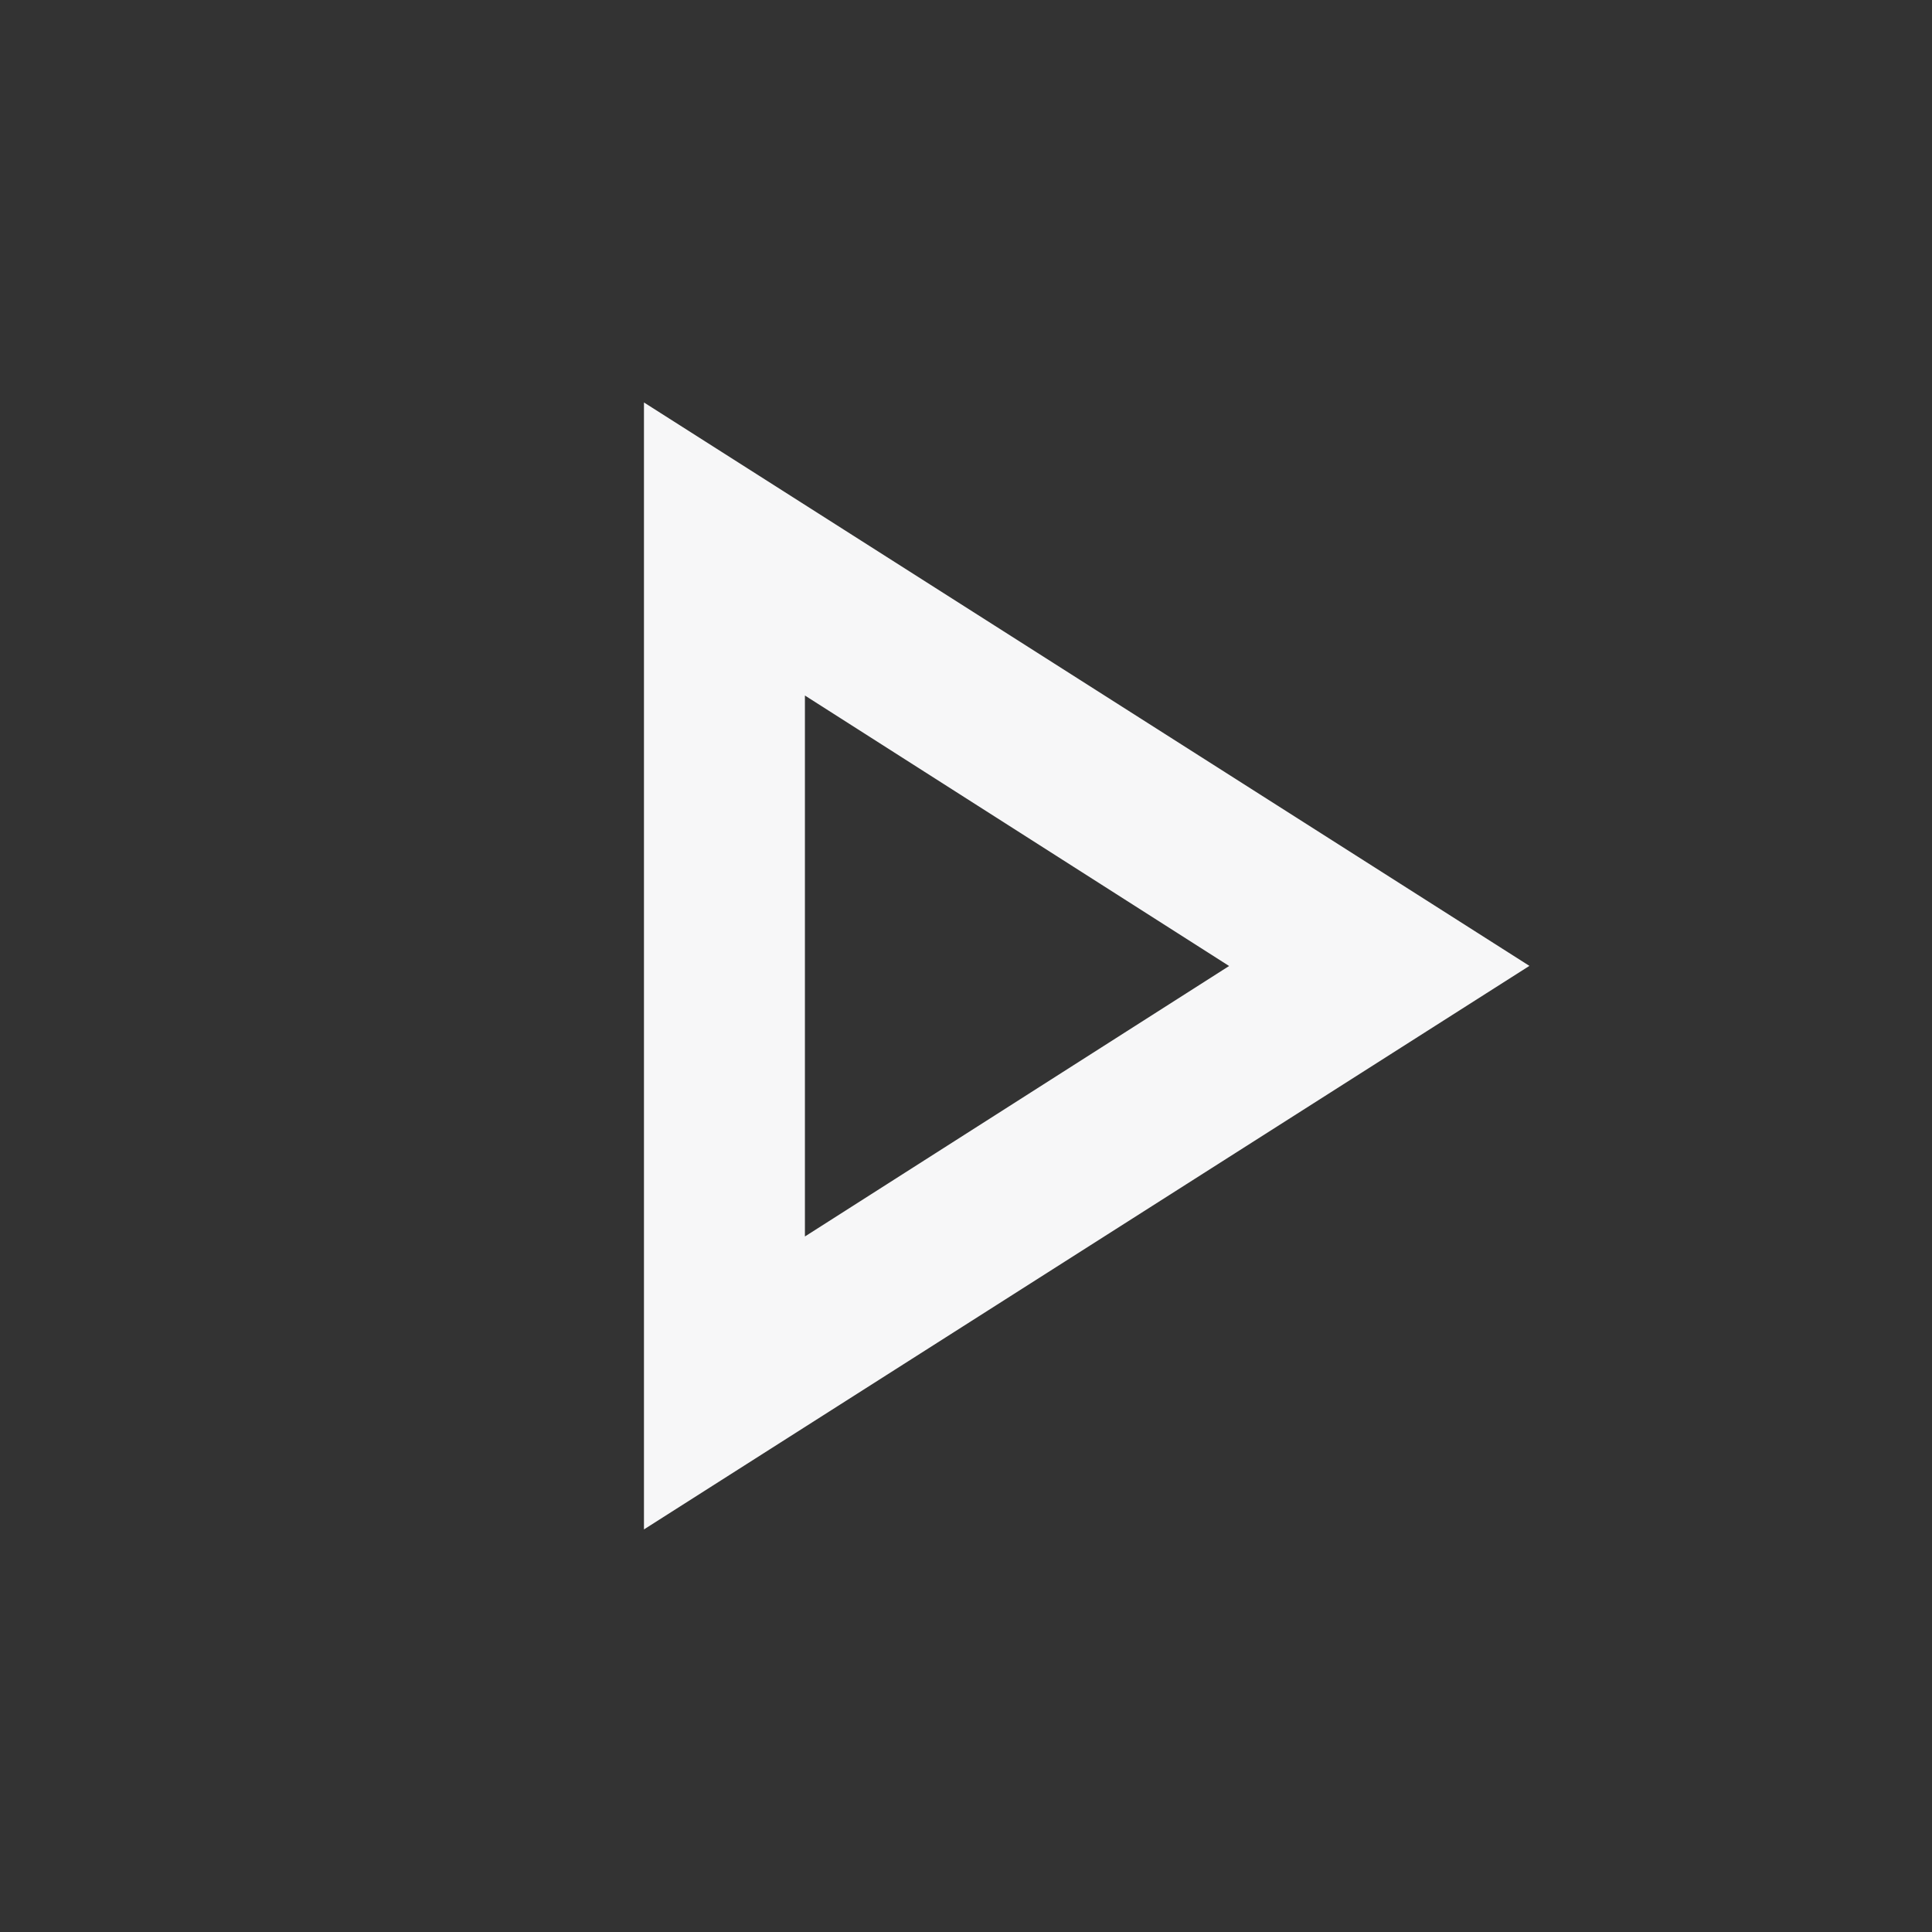 <svg xmlns="http://www.w3.org/2000/svg" width="16" height="16" viewBox="0 0 16 16">
  <rect x="0" y="0" width="16" height="16" fill="#333333" stroke="none"/>
  <g id="play_arrow_black_24dp">
    <path id="Path_27308" data-name="Path 27308" d="M0,0H16V16H0Z" fill="none"/>
    <path id="Path_27309" data-name="Path 27309" d="M9.333,7.427l3.513,2.24-3.513,2.24V7.427M8,5v9.333l7.333-4.667Z" transform="translate(-2.667 -1.667)" fill="#f7f7f8"/>
  </g>
</svg>
